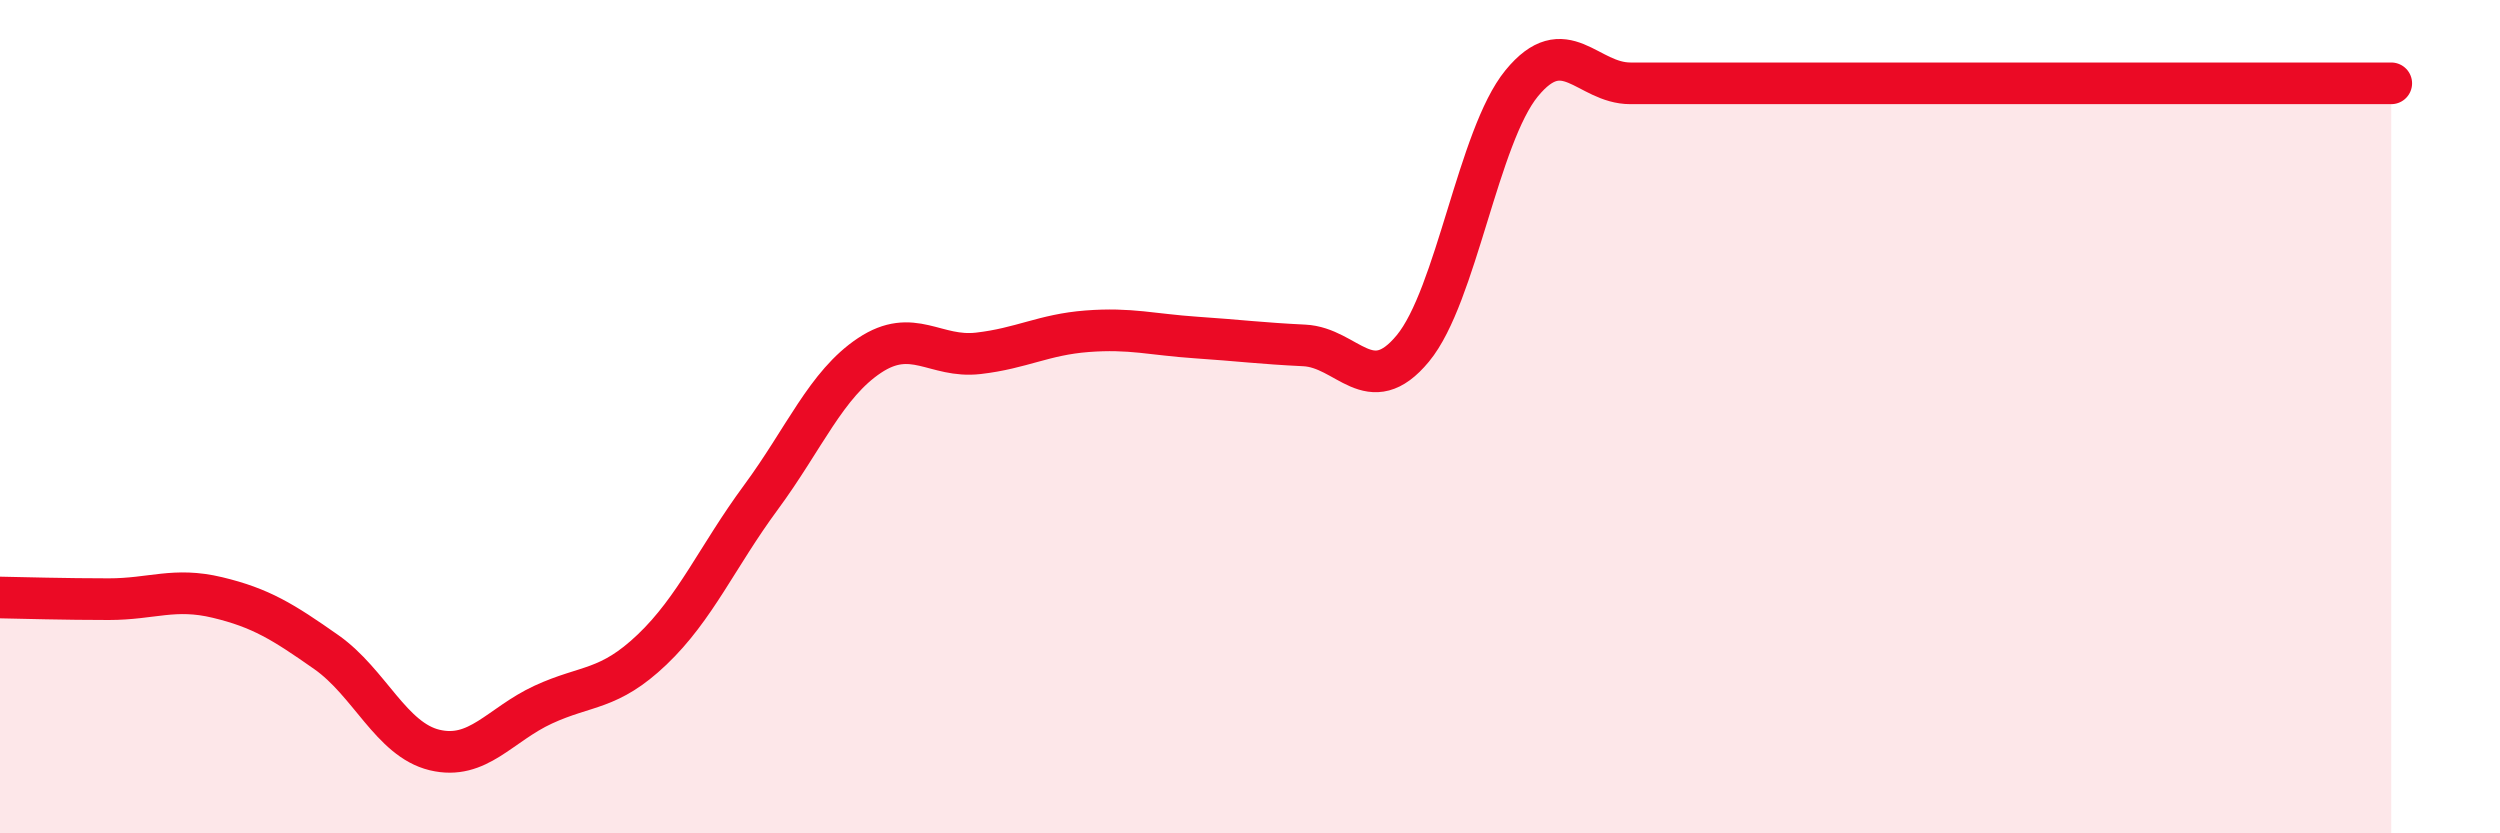 
    <svg width="60" height="20" viewBox="0 0 60 20" xmlns="http://www.w3.org/2000/svg">
      <path
        d="M 0,14.34 C 0.52,14.35 1.57,14.38 2.61,14.38 C 3.65,14.38 4.18,14.09 5.22,14.34 C 6.26,14.59 6.79,14.92 7.83,15.65 C 8.87,16.38 9.39,17.75 10.43,18 C 11.47,18.25 12,17.39 13.04,16.91 C 14.08,16.43 14.61,16.58 15.65,15.59 C 16.69,14.6 17.22,13.35 18.26,11.94 C 19.3,10.53 19.83,9.22 20.87,8.53 C 21.91,7.84 22.44,8.6 23.48,8.48 C 24.52,8.36 25.05,8.03 26.09,7.95 C 27.13,7.87 27.66,8.03 28.7,8.1 C 29.74,8.17 30.26,8.24 31.3,8.29 C 32.34,8.34 32.87,9.62 33.91,8.36 C 34.95,7.1 35.48,3.27 36.52,2 C 37.56,0.73 38.09,2 39.13,2 C 40.17,2 40.7,2 41.74,2 C 42.78,2 43.31,2 44.35,2 C 45.39,2 45.92,2 46.96,2 C 48,2 48.53,2 49.57,2 C 50.61,2 51.13,2 52.17,2 C 53.21,2 53.74,2 54.78,2 C 55.82,2 56.87,2 57.39,2L57.39 20L0 20Z"
        fill="#EB0A25"
        opacity="0.1"
        stroke-linecap="round"
        stroke-linejoin="round"
      />
      <path
        d="M 0,14.34 C 0.52,14.35 1.57,14.38 2.61,14.38 C 3.65,14.38 4.18,14.09 5.22,14.34 C 6.26,14.59 6.79,14.92 7.83,15.65 C 8.87,16.38 9.39,17.75 10.43,18 C 11.47,18.25 12,17.39 13.04,16.91 C 14.08,16.43 14.61,16.58 15.65,15.59 C 16.69,14.6 17.22,13.35 18.26,11.94 C 19.3,10.53 19.83,9.22 20.87,8.53 C 21.91,7.84 22.44,8.6 23.48,8.48 C 24.52,8.36 25.05,8.03 26.09,7.95 C 27.13,7.87 27.66,8.03 28.7,8.1 C 29.74,8.17 30.26,8.24 31.3,8.29 C 32.34,8.34 32.87,9.62 33.91,8.36 C 34.95,7.1 35.48,3.27 36.52,2 C 37.56,0.73 38.09,2 39.13,2 C 40.17,2 40.7,2 41.74,2 C 42.78,2 43.31,2 44.35,2 C 45.39,2 45.92,2 46.96,2 C 48,2 48.53,2 49.57,2 C 50.61,2 51.13,2 52.17,2 C 53.21,2 53.74,2 54.78,2 C 55.82,2 56.87,2 57.39,2"
        stroke="#EB0A25"
        stroke-width="1"
        fill="none"
        stroke-linecap="round"
        stroke-linejoin="round"
      />
    </svg>
  